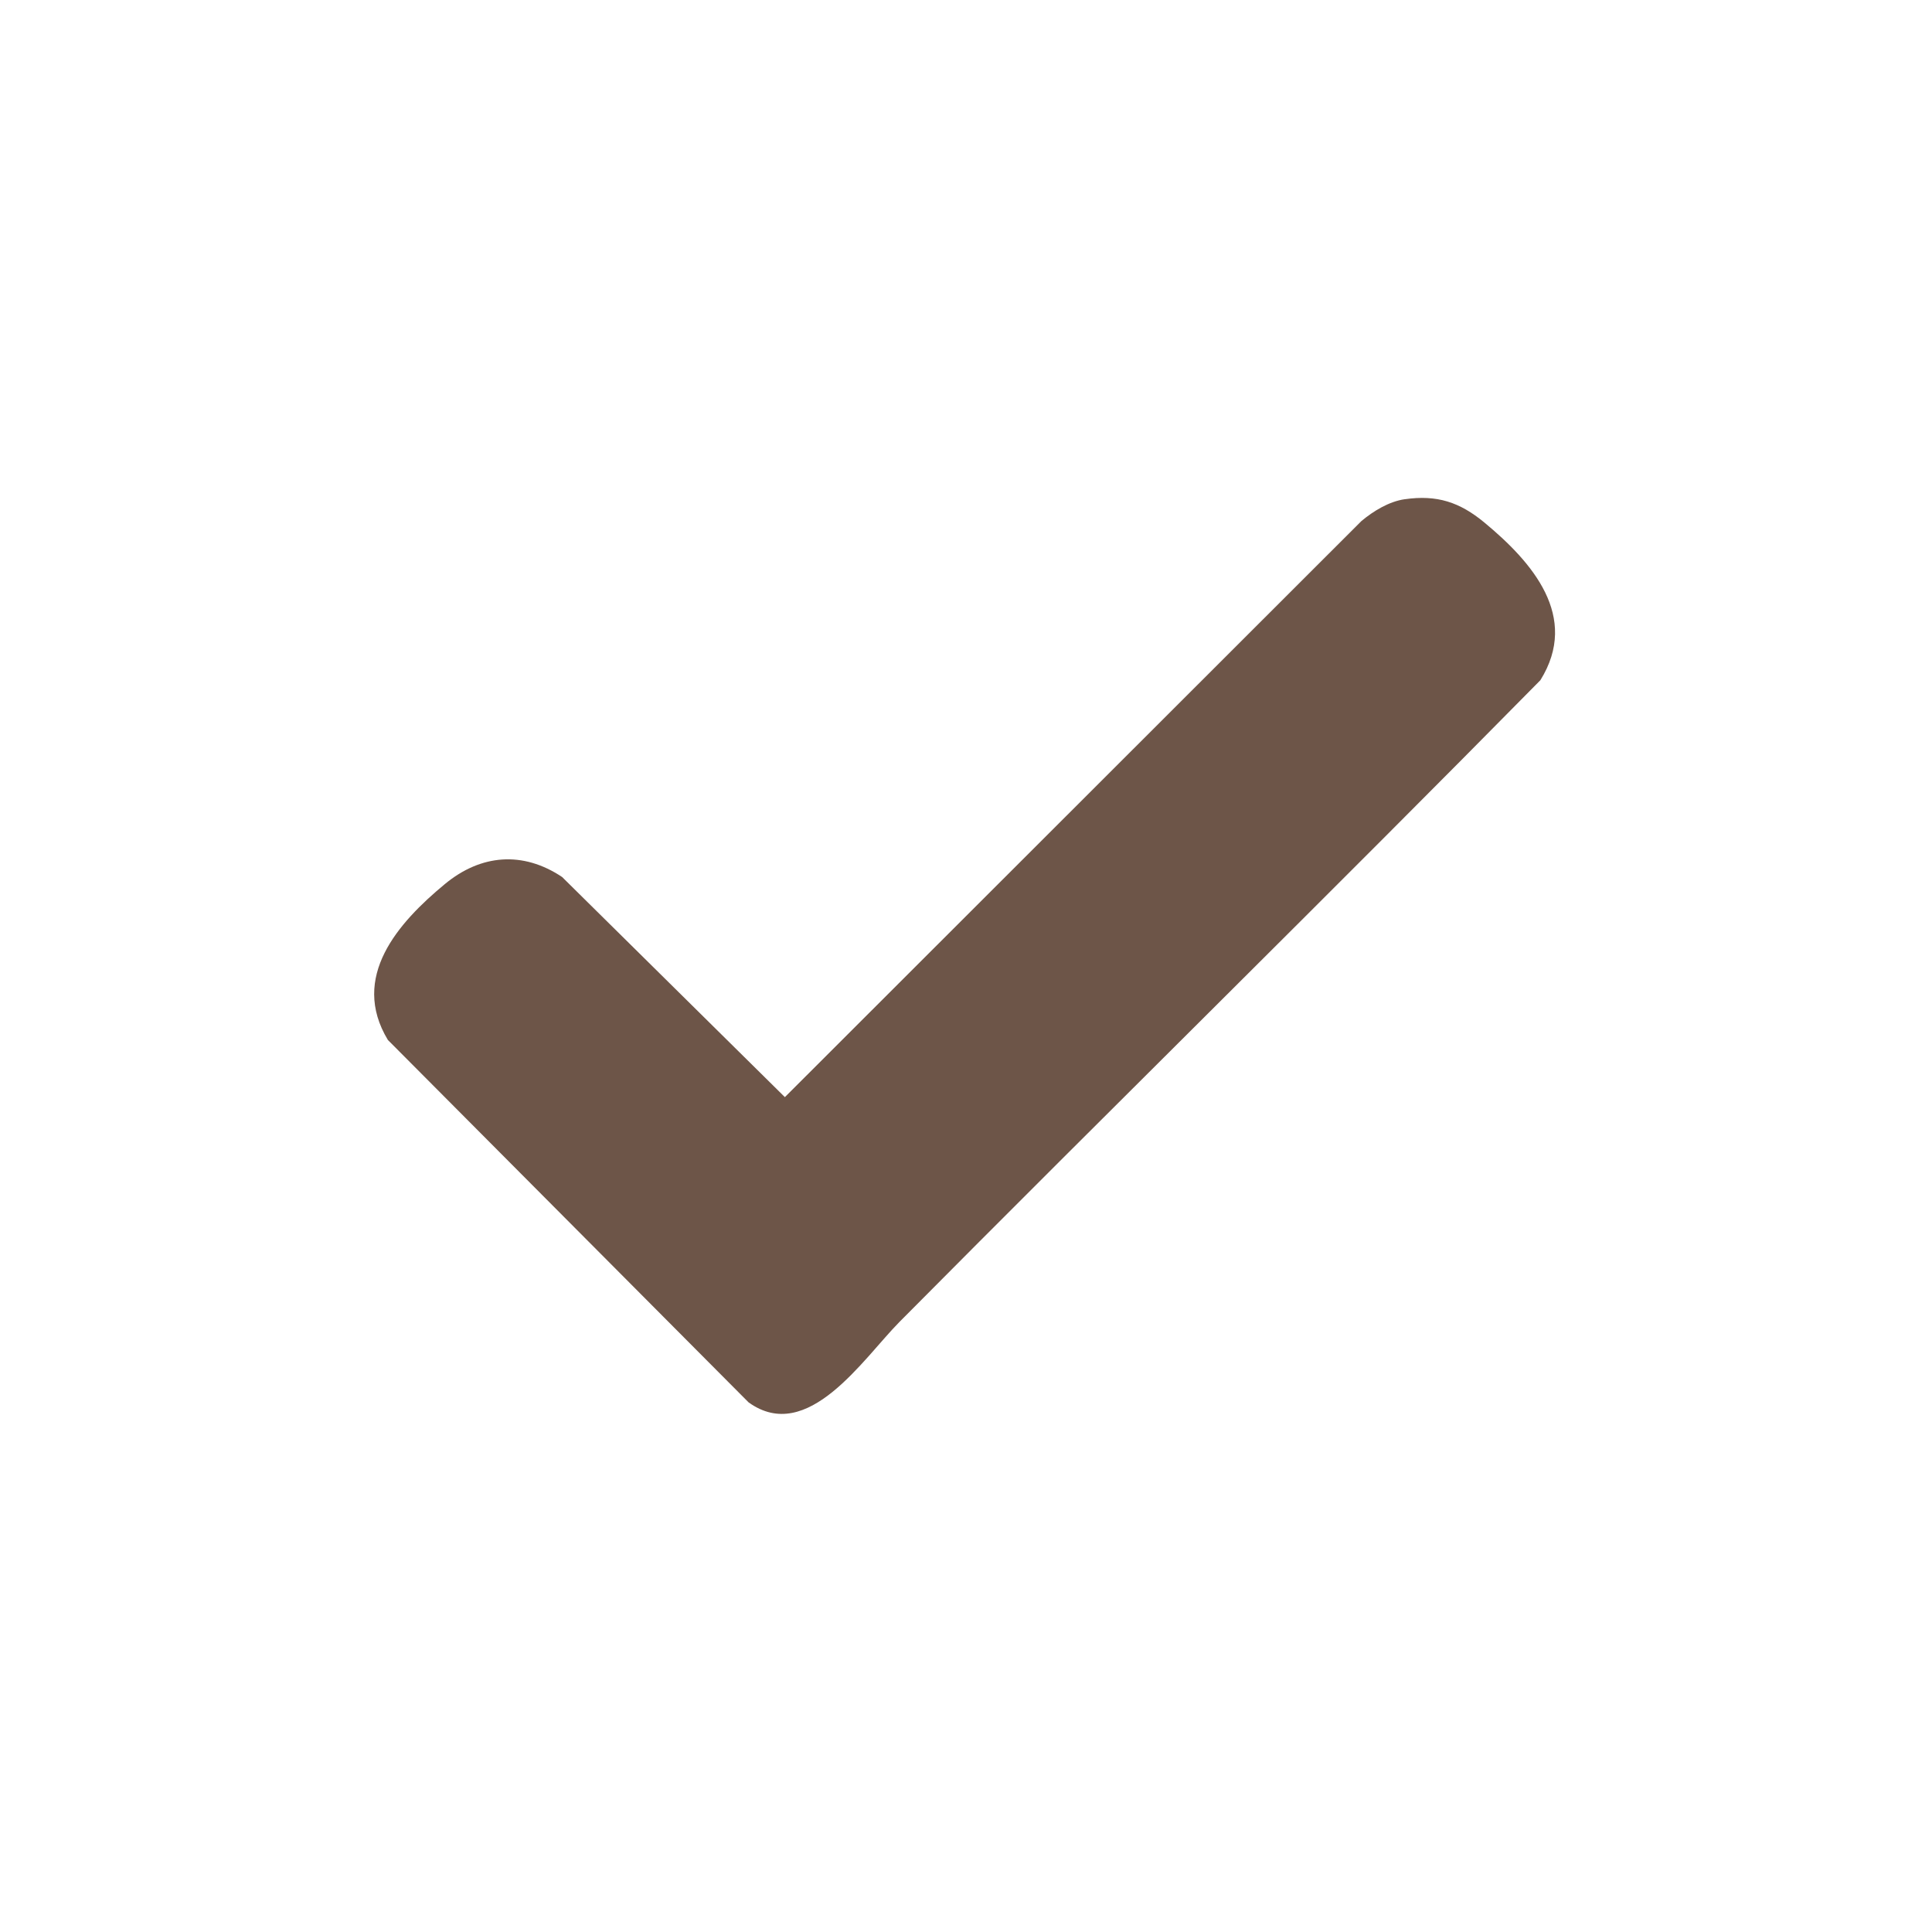 <svg viewBox="0 0 512 512" version="1.1" xmlns="http://www.w3.org/2000/svg" id="Calque_1">
  
  <defs>
    <style>
      .st0 {
        fill: #6d5548;
      }
    </style>
  </defs>
  <path d="M372.22,132.31c8.59-1.25,14.64.77,21.15,6.16,12.63,10.46,25.35,24.93,14.84,41.8-56.22,57.05-113.4,113.16-169.81,170.02-9.65,9.73-24.35,32.65-40.02,21.35l-95.59-96.04c-10.07-16.68,2.7-31.05,15.11-41.32,9.52-7.88,20.64-8.83,31.07-1.86l59.03,58.33,152.79-152.67c3.17-2.65,7.3-5.17,11.44-5.78Z" class="st0"></path>
</svg>